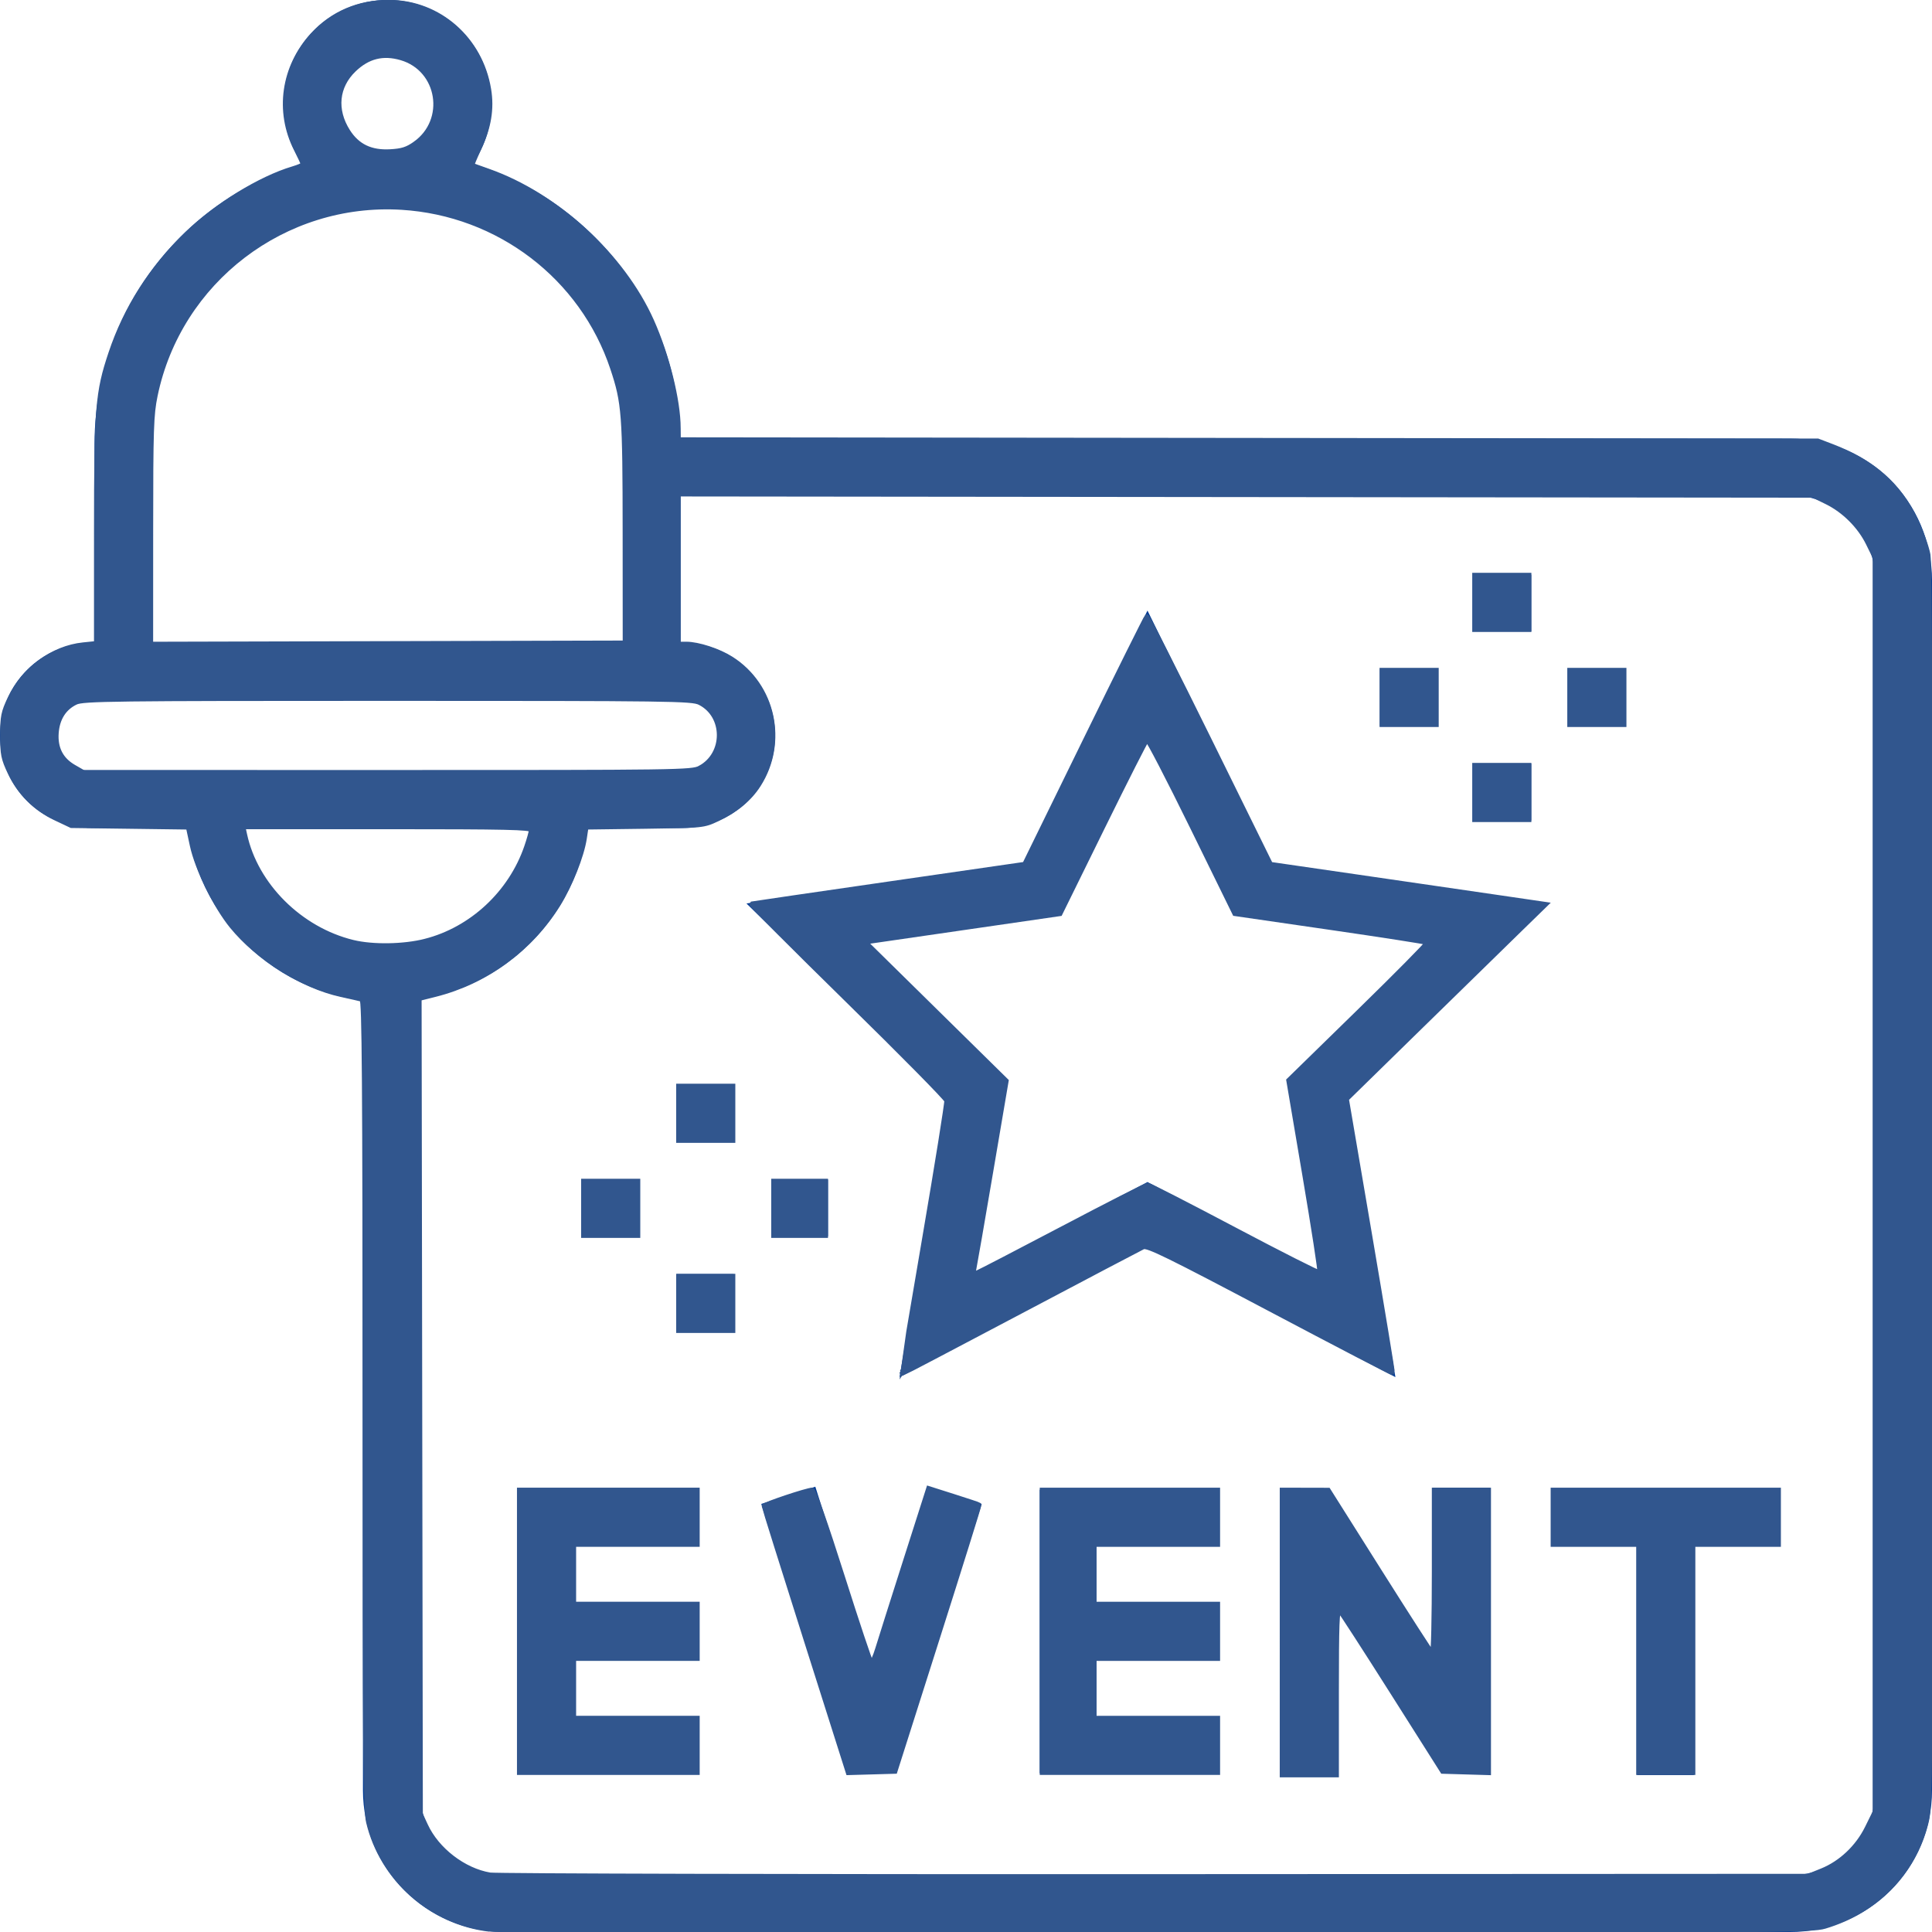 <?xml version="1.0" encoding="UTF-8" standalone="no"?>
<svg
   version="1.1"
   id="Capa_1"
   x="0px"
   y="0px"
   viewBox="0 0 511 511"
   style="enable-background:new 0 0 511 511;"
   xml:space="preserve"
   width="512"
   height="512"
   sodipodi:docname="un-evenement.svg"
   inkscape:version="1.3.2 (091e20e, 2023-11-25, custom)"
   xmlns:inkscape="http://www.inkscape.org/namespaces/inkscape"
   xmlns:sodipodi="http://sodipodi.sourceforge.net/DTD/sodipodi-0.dtd"
   xmlns="http://www.w3.org/2000/svg"
   xmlns:svg="http://www.w3.org/2000/svg"><defs
   id="defs15" /><sodipodi:namedview
   id="namedview15"
   pagecolor="#ffffff"
   bordercolor="#000000"
   borderopacity="0.25"
   inkscape:showpageshadow="2"
   inkscape:pageopacity="0.0"
   inkscape:pagecheckerboard="0"
   inkscape:deskcolor="#d1d1d1"
   inkscape:zoom="1.5878906"
   inkscape:cx="255.68512"
   inkscape:cy="256"
   inkscape:window-width="1920"
   inkscape:window-height="1009"
   inkscape:window-x="1912"
   inkscape:window-y="-8"
   inkscape:window-maximized="1"
   inkscape:current-layer="Capa_1" />
<g
   id="Outline_00000046297152292660612890000013335307148534186417_">
	<path
   style="fill:none;stroke:#013B95;stroke-width:15;stroke-miterlimit:10;"
   d="M103.5,257.5v216c0,16.569,13.431,30,30,30h340&#10;		c16.569,0,30-13.431,30-30v-320c0-16.569-13.431-30-30-30h-302"
   id="path1" />
	<path
   style="fill:none;stroke:#013B95;stroke-width:15;stroke-miterlimit:10;"
   d="M148.5,211.5c0,25.405-20.595,46-46,46&#10;		s-46-20.595-46-46"
   id="path2" />
	<path
   style="fill:none;stroke:#013B95;stroke-width:15;stroke-miterlimit:10;"
   d="M180.5,211.5h-156c-9.389,0-17-7.611-17-17v0&#10;		c0-9.389,7.611-17,17-17h156c9.389,0,17,7.611,17,17v0C197.5,203.889,189.889,211.5,180.5,211.5z"
   id="path3" />
	<path
   style="fill:none;stroke:#013B95;stroke-width:15;stroke-miterlimit:10;"
   d="M172.5,177.5h-140v-60c0-38.66,31.34-70,70-70h0&#10;		c38.66,0,70,31.34,70,70V177.5z"
   id="path4" />
	<circle
   style="fill:none;stroke:#013B95;stroke-width:15;stroke-miterlimit:10;"
   cx="102.5"
   cy="27.5"
   r="20"
   id="circle4" />
	<g
   id="g4">
		<polyline
   style="fill:none;stroke:#013B95;stroke-width:15;stroke-miterlimit:10;"
   points="184.5,461.5 144.5,461.5 144.5,401.5 &#10;			184.5,401.5 		"
   id="polyline4" />
		<line
   style="fill:none;stroke:#013B95;stroke-width:15;stroke-miterlimit:10;"
   x1="144.5"
   y1="431.5"
   x2="184.5"
   y2="431.5"
   id="line4" />
	</g>
	<g
   id="g5">
		<polyline
   style="fill:none;stroke:#013B95;stroke-width:15;stroke-miterlimit:10;"
   points="322.5,461.5 282.5,461.5 282.5,401.5 &#10;			322.5,401.5 		"
   id="polyline5" />
		<line
   style="fill:none;stroke:#013B95;stroke-width:15;stroke-miterlimit:10;"
   x1="282.5"
   y1="431.5"
   x2="322.5"
   y2="431.5"
   id="line5" />
	</g>
	<g
   id="g7">
		<line
   style="fill:none;stroke:#013B95;stroke-width:15;stroke-miterlimit:10;"
   x1="440.5"
   y1="401.5"
   x2="440.5"
   y2="469.5"
   id="line6" />
		<line
   style="fill:none;stroke:#013B95;stroke-width:15;stroke-miterlimit:10;"
   x1="410.5"
   y1="401.5"
   x2="470.5"
   y2="401.5"
   id="line7" />
	</g>
	<polyline
   style="fill:none;stroke:#013B95;stroke-width:15;stroke-miterlimit:10;"
   points="346.5,469.5 346.5,401.5 347.5,401.5 &#10;		385.5,461.5 386.5,461.5 386.5,393.5 	"
   id="polyline7" />
	<polyline
   style="fill:none;stroke:#013B95;stroke-width:15;stroke-miterlimit:10;"
   points="252.5,395.5 231.5,461.5 229.5,461.5 &#10;		208.5,395.5 	"
   id="polyline8" />
	<polygon
   style="fill:none;stroke:#013B95;stroke-width:15;stroke-miterlimit:10;"
   points="303.5,178.5 331.312,235.119 &#10;		393.5,244.198 348.5,288.27 359.123,350.5 303.5,321.119 247.877,350.5 258.5,288.27 213.5,244.198 275.688,235.119 	"
   id="polygon8" />
	<g
   id="g11">
		<line
   style="fill:none;stroke:#013B95;stroke-width:15;stroke-miterlimit:10;"
   x1="405"
   y1="159.5"
   x2="390"
   y2="159.5"
   id="line8" />
		<line
   style="fill:none;stroke:#013B95;stroke-width:15;stroke-miterlimit:10;"
   x1="405"
   y1="209.5"
   x2="390"
   y2="209.5"
   id="line9" />
		<line
   style="fill:none;stroke:#013B95;stroke-width:15;stroke-miterlimit:10;"
   x1="422.5"
   y1="192"
   x2="422.5"
   y2="177"
   id="line10" />
		<line
   style="fill:none;stroke:#013B95;stroke-width:15;stroke-miterlimit:10;"
   x1="372.5"
   y1="192"
   x2="372.5"
   y2="177"
   id="line11" />
	</g>
	<g
   id="g15">
		<line
   style="fill:none;stroke:#013B95;stroke-width:15;stroke-miterlimit:10;"
   x1="194"
   y1="294.5"
   x2="179"
   y2="294.5"
   id="line12" />
		<line
   style="fill:none;stroke:#013B95;stroke-width:15;stroke-miterlimit:10;"
   x1="194"
   y1="344.5"
   x2="179"
   y2="344.5"
   id="line13" />
		<line
   style="fill:none;stroke:#013B95;stroke-width:15;stroke-miterlimit:10;"
   x1="211.5"
   y1="327"
   x2="211.5"
   y2="312"
   id="line14" />
		<line
   style="fill:none;stroke:#013B95;stroke-width:15;stroke-miterlimit:10;"
   x1="161.5"
   y1="327"
   x2="161.5"
   y2="312"
   id="line15" />
	</g>
</g>















<path
   style="fill:#31568e;stroke:#31568e;stroke-width:1.19"
   d="m 129.732,511.341 c -15.392,-1.743 -28.569,-13.423 -32.117,-28.471 -0.797,-3.381 -0.929,-18.928 -0.937,-110.855 -0.007,-84.995 -0.171,-106.968 -0.797,-107.142 -0.433,-0.121 -2.946,-0.694 -5.584,-1.274 -10.162,-2.234 -21.943,-9.625 -28.882,-18.119 -4.247,-5.198 -9.185,-15.257 -10.505,-21.394 l -1.039,-4.833 -15.49,-0.205 -15.49,-0.205 -4.22,-1.999 C 9.301,214.3 5.171,210.169 2.632,204.8 c -1.781,-3.765 -1.996,-4.83 -1.996,-9.888 0,-5.058 0.215,-6.122 1.996,-9.888 3.636,-7.686 11.373,-13.348 19.372,-14.173 l 3.502,-0.361 0.003,-29.668 c 0.003,-32.716 0.335,-36.815 3.822,-47.224 4.016,-11.986 10.707,-22.479 20.176,-31.639 7.795,-7.541 19.48,-14.724 28.113,-17.282 1.472,-0.436 2.673,-0.961 2.669,-1.166 C 80.283,43.307 79.461,41.526 78.461,39.554 73.37,29.517 75.068,17.728 82.826,9.238 88.048,3.525 95.114,0.516 103.208,0.561 c 13.119,0.073 24.14,9.733 26.355,23.101 0.862,5.199 0.04,10.117 -2.651,15.867 -1.058,2.262 -1.849,4.163 -1.756,4.224 0.093,0.061 2.01,0.76 4.262,1.552 18.033,6.347 35.587,22.443 43.311,39.713 4.063,9.083 7.07,21.171 7.07,28.414 v 3.059 l 150.986,0.165 150.986,0.165 3.637,1.389 c 10.897,4.16 17.743,10.135 22.194,19.368 1.509,3.132 3.046,7.375 3.414,9.431 0.461,2.576 0.669,54.641 0.669,167.575 0,161.097 -0.021,163.919 -1.244,168.702 -3.37,13.178 -13.216,23.194 -26.802,27.267 -3.566,1.069 -12.531,1.13 -176.628,1.207 -95.079,0.044 -174.855,-0.144 -177.279,-0.418 z m 353.111,-15.591 c 5.033,-2.034 9.464,-6.225 11.977,-11.33 l 2.066,-4.197 V 313.952 147.68 l -1.775,-3.615 c -2.261,-4.605 -6.381,-8.725 -10.985,-10.985 l -3.614,-1.774 -150.357,-0.164 -150.357,-0.164 v 19.844 19.844 h 2.09 c 3.16,0 8.572,1.773 11.938,3.91 11.172,7.094 14.436,22.14 7.251,33.428 -2.385,3.748 -6.074,6.815 -10.932,9.09 -3.719,1.742 -3.8,1.75 -19.257,1.954 l -15.522,0.205 -0.44,2.935 c -0.697,4.646 -3.811,12.464 -7.008,17.593 -7.38,11.84 -19.157,20.45 -32.589,23.824 l -4.189,1.052 0.165,108.084 0.164,108.084 1.372,2.971 c 2.975,6.44 10.064,11.891 16.986,13.061 1.68,0.284 80.988,0.477 176.24,0.429 l 173.186,-0.087 z M 112.721,249.389 c 12.272,-3.139 22.598,-12.746 26.787,-24.922 0.684,-1.989 1.244,-3.997 1.244,-4.462 0,-0.699 -6.635,-0.846 -38.151,-0.846 H 64.451 l 0.443,2.047 c 2.897,13.379 14.661,25.088 28.626,28.492 5.274,1.285 13.484,1.154 19.201,-0.308 z M 185.476,203.508 c 6.811,-3.619 6.798,-13.827 -0.022,-17.254 -2.052,-1.031 -7.31,-1.101 -82.707,-1.102 -72.983,-8.8e-4 -80.716,0.095 -82.669,1.021 -3.06,1.452 -4.831,4.24 -5.116,8.052 -0.304,4.065 1.243,7.082 4.627,9.022 l 2.454,1.407 80.62,0.01 c 77.267,0.01 80.711,-0.038 82.814,-1.156 z m -19.866,-62.44 c -0.019,-31.335 -0.245,-34.313 -3.291,-43.454 -8.046,-24.148 -30.195,-41.033 -55.889,-42.605 -31.065,-1.901 -58.972,19.413 -65.251,49.834 -1.047,5.074 -1.174,8.899 -1.181,35.756 l -0.008,30.074 62.819,-0.16 62.819,-0.16 z M 109.983,38.072 c 8.756,-6.185 6.57,-19.727 -3.664,-22.702 -4.824,-1.402 -8.822,-0.4 -12.494,3.131 -4.6,4.424 -5.214,10.593 -1.618,16.263 2.514,3.964 6.083,5.678 11.22,5.389 3.112,-0.175 4.467,-0.605 6.556,-2.081 z"
   id="path15"
   transform="scale(0.998)" /><path
   style="fill:#31568e;stroke:#31568e;stroke-width:1.19"
   d="m 238.996,363.637 c 0,-0.203 2.711,-16.224 6.024,-35.604 3.313,-19.38 5.934,-35.722 5.825,-36.316 -0.109,-0.594 -11.905,-12.552 -26.213,-26.573 -14.308,-14.021 -25.786,-25.547 -25.506,-25.613 0.28,-0.066 16.687,-2.46 36.46,-5.321 l 35.951,-5.201 16.005,-32.693 c 8.803,-17.981 16.173,-32.798 16.379,-32.927 0.206,-0.129 7.675,14.587 16.599,32.702 l 16.224,32.936 23.077,3.35 c 12.692,1.843 29.11,4.233 36.483,5.312 l 13.407,1.961 -6.794,6.619 c -3.737,3.641 -15.621,15.255 -26.41,25.81 l -19.615,19.191 6.176,36.209 c 3.397,19.915 6.096,36.291 5.999,36.391 -0.098,0.1 -14.716,-7.504 -32.485,-16.898 -26.871,-14.205 -32.528,-16.977 -33.616,-16.473 -0.719,0.333 -15.309,8.008 -32.421,17.055 -17.112,9.047 -31.211,16.449 -31.331,16.449 -0.12,0 -0.218,-0.166 -0.218,-0.368 z m 42.781,-38.183 c 11.926,-6.275 22.004,-11.41 22.396,-11.41 0.392,0 10.726,5.295 22.966,11.767 12.239,6.472 22.405,11.616 22.59,11.431 0.185,-0.185 -1.594,-11.719 -3.953,-25.632 l -4.29,-25.295 18.502,-18.075 c 10.176,-9.941 18.36,-18.221 18.187,-18.398 -0.173,-0.178 -11.708,-1.977 -25.633,-3.998 L 327.223,242.167 315.85,218.98 c -6.255,-12.753 -11.599,-23.048 -11.874,-22.878 -0.276,0.17 -5.568,10.609 -11.76,23.197 l -11.259,22.888 -25.8,3.745 -25.8,3.745 18.682,18.384 18.682,18.384 -4.107,24.138 c -2.259,13.276 -4.26,24.812 -4.447,25.635 -0.282,1.241 -0.146,1.424 0.794,1.071 0.624,-0.234 10.892,-5.56 22.818,-11.835 z"
   id="path16"
   transform="scale(0.998)" /><path
   style="fill:#31568e;stroke:#31568e;stroke-width:1.19"
   d="m 137.604,432.335 v -37.471 h 23.616 23.616 v 7.242 7.242 h -16.374 -16.374 v 7.872 7.872 h 16.374 16.374 v 7.242 7.242 h -16.374 -16.374 v 7.872 7.872 h 16.374 16.374 v 7.242 7.242 h -23.616 -23.616 z"
   id="path17"
   transform="scale(0.998)" /><path
   style="fill:#31568e;stroke:#31568e;stroke-width:1.19"
   d="m 213.623,434.708 c -6.134,-19.326 -11.153,-35.334 -11.153,-35.573 0,-0.454 11.407,-4.272 12.76,-4.271 0.472,4.7e-4 3.624,8.964 7.984,22.708 3.962,12.489 7.419,22.84 7.68,23.002 0.262,0.162 1.015,-1.484 1.675,-3.658 0.66,-2.174 3.969,-12.622 7.353,-23.219 l 6.154,-19.267 6.644,2.108 c 3.654,1.16 6.71,2.178 6.792,2.263 0.081,0.085 -4.9,16.025 -11.07,35.422 l -11.218,35.267 -6.224,0.178 -6.224,0.178 z"
   id="path18"
   transform="scale(0.998)" /><path
   style="fill:#31568e;stroke:#31568e;stroke-width:1.19"
   d="m 276.153,432.335 v -37.471 h 23.301 23.301 v 7.242 7.242 H 306.381 290.007 v 7.872 7.872 h 16.374 16.374 v 7.242 7.242 H 306.381 290.007 v 7.872 7.872 h 16.374 16.374 v 7.242 7.242 h -23.301 -23.301 z"
   id="path19"
   transform="scale(0.998)" /><path
   style="fill:#31568e;stroke:#31568e;stroke-width:1.19"
   d="m 339.759,432.649 v -37.786 l 6.14,0.014 6.14,0.014 13.531,21.453 c 7.442,11.799 13.748,21.586 14.012,21.75 0.265,0.164 0.481,-9.496 0.481,-21.467 v -21.764 h 7.242 7.242 v 37.494 37.494 l -6.124,-0.18 -6.124,-0.18 -13.246,-20.912 c -7.285,-11.502 -13.598,-21.265 -14.029,-21.695 -0.624,-0.624 -0.783,3.713 -0.783,21.385 v 22.168 h -7.242 -7.242 z"
   id="path20"
   transform="scale(0.998)" /><path
   style="fill:#31568e;stroke:#31568e;stroke-width:1.19"
   d="m 434.224,439.577 v -30.229 h -11.336 -11.336 v -7.242 -7.242 h 29.914 29.914 v 7.242 7.242 h -11.336 -11.336 v 30.229 30.229 h -7.242 -7.242 z"
   id="path21"
   transform="scale(0.998)" /><path
   style="fill:#31568e;stroke:#31568e;stroke-width:1.19"
   d="m 390.77,210.027 v -7.242 h 7.242 7.242 v 7.242 7.242 h -7.242 -7.242 z"
   id="path22"
   transform="scale(0.998)" /><path
   style="fill:#31568e;stroke:#31568e;stroke-width:1.19"
   d="m 415.961,184.836 v -7.242 h 7.242 7.242 v 7.242 7.242 h -7.242 -7.242 z"
   id="path23"
   transform="scale(0.998)" /><path
   style="fill:#31568e;stroke:#31568e;stroke-width:1.19"
   d="m 390.77,159.646 v -7.242 h 7.242 7.242 v 7.242 7.242 h -7.242 -7.242 z"
   id="path24"
   transform="scale(0.998)" /><path
   style="fill:#31568e;stroke:#31568e;stroke-width:1.19"
   d="m 366.209,184.836 v -7.242 h 7.242 7.242 v 7.242 7.242 h -7.242 -7.242 z"
   id="path25"
   transform="scale(0.998)" /><path
   style="fill:#31568e;stroke:#31568e;stroke-width:1.19"
   d="m 204.989,320.236 v -7.242 h 6.927 6.927 v 7.242 7.242 h -6.927 -6.927 z"
   id="path26"
   transform="scale(0.998)" /><path
   style="fill:#31568e;stroke:#31568e;stroke-width:1.19"
   d="m 179.798,345.427 v -7.242 h 7.242 7.242 v 7.242 7.242 h -7.242 -7.242 z"
   id="path27"
   transform="scale(0.998)" /><path
   style="fill:#31568e;stroke:#31568e;stroke-width:1.19"
   d="m 154.608,320.236 v -7.242 h 7.242 7.242 v 7.242 7.242 h -7.242 -7.242 z"
   id="path28"
   transform="scale(0.998)" /><path
   style="fill:#31568e;stroke:#31568e;stroke-width:1.19"
   d="m 179.798,295.046 v -7.242 h 7.242 7.242 v 7.242 7.242 h -7.242 -7.242 z"
   id="path29"
   transform="scale(0.998)" /></svg>
